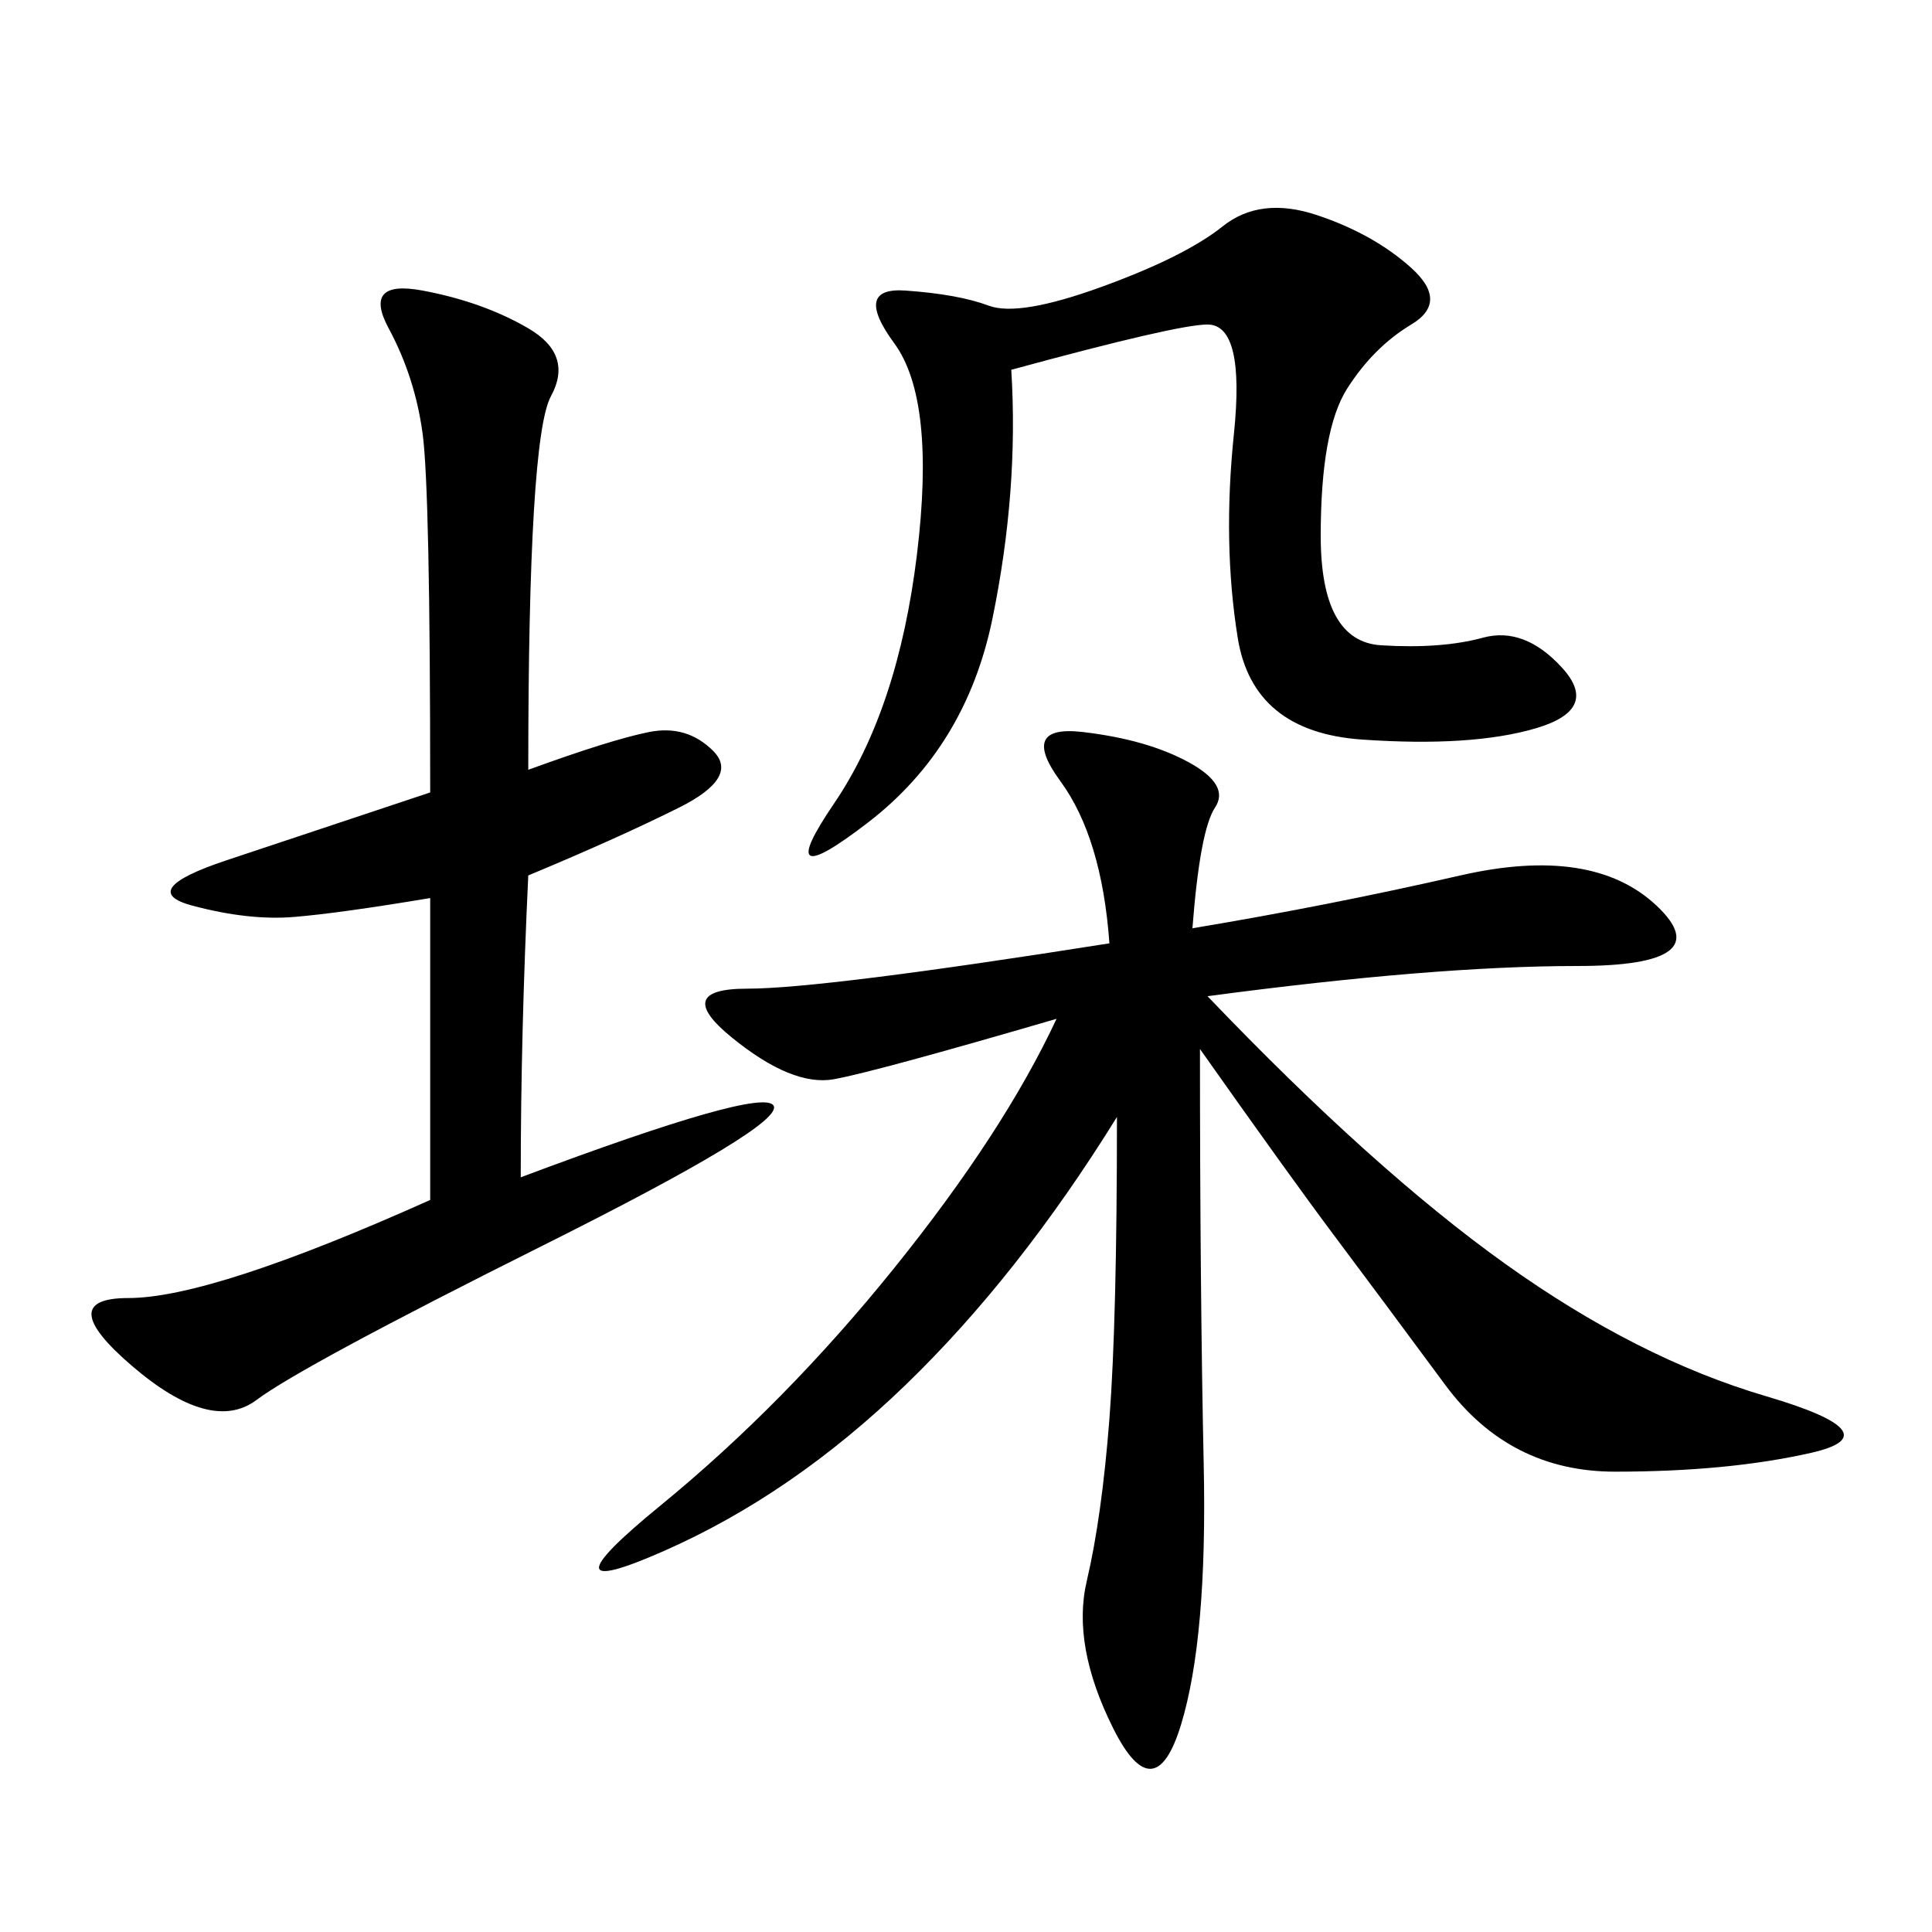 <svg xmlns="http://www.w3.org/2000/svg" xmlns:xlink="http://www.w3.org/1999/xlink" width="300" height="300"><path d="M185.16 144.14Q206.25 140.63 226.76 135.94Q247.27 131.25 257.23 140.63Q267.19 150 244.92 150L244.92 150Q222.66 150 187.50 154.69L187.50 154.69Q213.28 181.64 233.79 196.29Q254.30 210.94 274.22 216.80Q294.14 222.66 281.25 225.59Q268.36 228.52 250.78 228.52L250.78 228.52Q234.38 228.52 224.41 215.04Q214.45 201.56 207.42 192.19Q200.39 182.81 186.33 162.89L186.33 162.89Q186.33 200.39 186.91 227.34Q187.50 254.30 183.40 267.77Q179.30 281.25 172.85 268.36Q166.41 255.47 168.75 245.51Q171.09 235.55 172.27 220.31Q173.44 205.08 173.44 173.44L173.44 173.44Q158.20 198.05 140.63 215.04Q123.05 232.03 103.13 240.82Q83.20 249.61 102.54 233.79Q121.88 217.97 138.87 196.88Q155.86 175.78 164.06 158.20L164.06 158.20Q135.94 166.41 129.49 167.58Q123.05 168.75 113.67 161.13Q104.30 153.52 116.02 153.52L116.02 153.52Q127.73 153.52 172.27 146.48L172.27 146.48Q171.09 130.08 164.65 121.29Q158.20 112.50 168.16 113.67Q178.13 114.84 184.57 118.36Q191.02 121.88 188.67 125.39Q186.33 128.91 185.16 144.14L185.16 144.14ZM80.86 182.81Q118.36 168.75 120.12 171.68Q121.88 174.61 84.38 193.36Q46.88 212.11 39.84 217.38Q32.81 222.66 20.51 212.11Q8.20 201.56 19.92 201.56L19.92 201.56Q32.81 201.56 66.80 186.33L66.80 186.33L66.80 139.45Q52.73 141.80 45.70 142.38Q38.67 142.97 29.88 140.63Q21.09 138.28 35.16 133.59L35.16 133.59L66.80 123.05Q66.80 76.17 65.63 67.38Q64.45 58.59 60.35 50.98Q56.25 43.36 65.63 45.12Q75 46.88 82.03 50.98Q89.06 55.08 85.55 61.52Q82.03 67.97 82.03 119.53L82.03 119.53Q94.92 114.84 100.78 113.67Q106.64 112.50 110.74 116.60Q114.84 120.70 105.47 125.39Q96.09 130.08 82.03 135.94L82.03 135.94Q80.86 160.55 80.86 182.81L80.86 182.81ZM157.03 57.42Q158.20 76.17 154.10 96.09Q150 116.02 134.77 127.73Q119.53 139.45 129.49 124.80Q139.45 110.16 142.38 86.13Q145.31 62.11 138.87 53.32Q132.42 44.53 140.63 45.12Q148.83 45.70 153.52 47.46Q158.20 49.22 171.09 44.53Q183.98 39.84 189.84 35.16Q195.70 30.47 204.49 33.40Q213.28 36.33 219.14 41.60Q225 46.88 219.14 50.39Q213.28 53.91 209.18 60.35Q205.08 66.80 205.08 83.20L205.08 83.20Q205.08 99.61 214.45 100.20Q223.83 100.78 230.27 99.02Q236.72 97.27 242.58 103.71Q248.44 110.16 238.48 113.09Q228.52 116.02 211.52 114.84Q194.53 113.67 192.19 99.02Q189.84 84.38 191.60 67.38Q193.36 50.39 187.50 50.39L187.50 50.39Q182.81 50.39 157.03 57.42L157.03 57.42Z"/></svg>